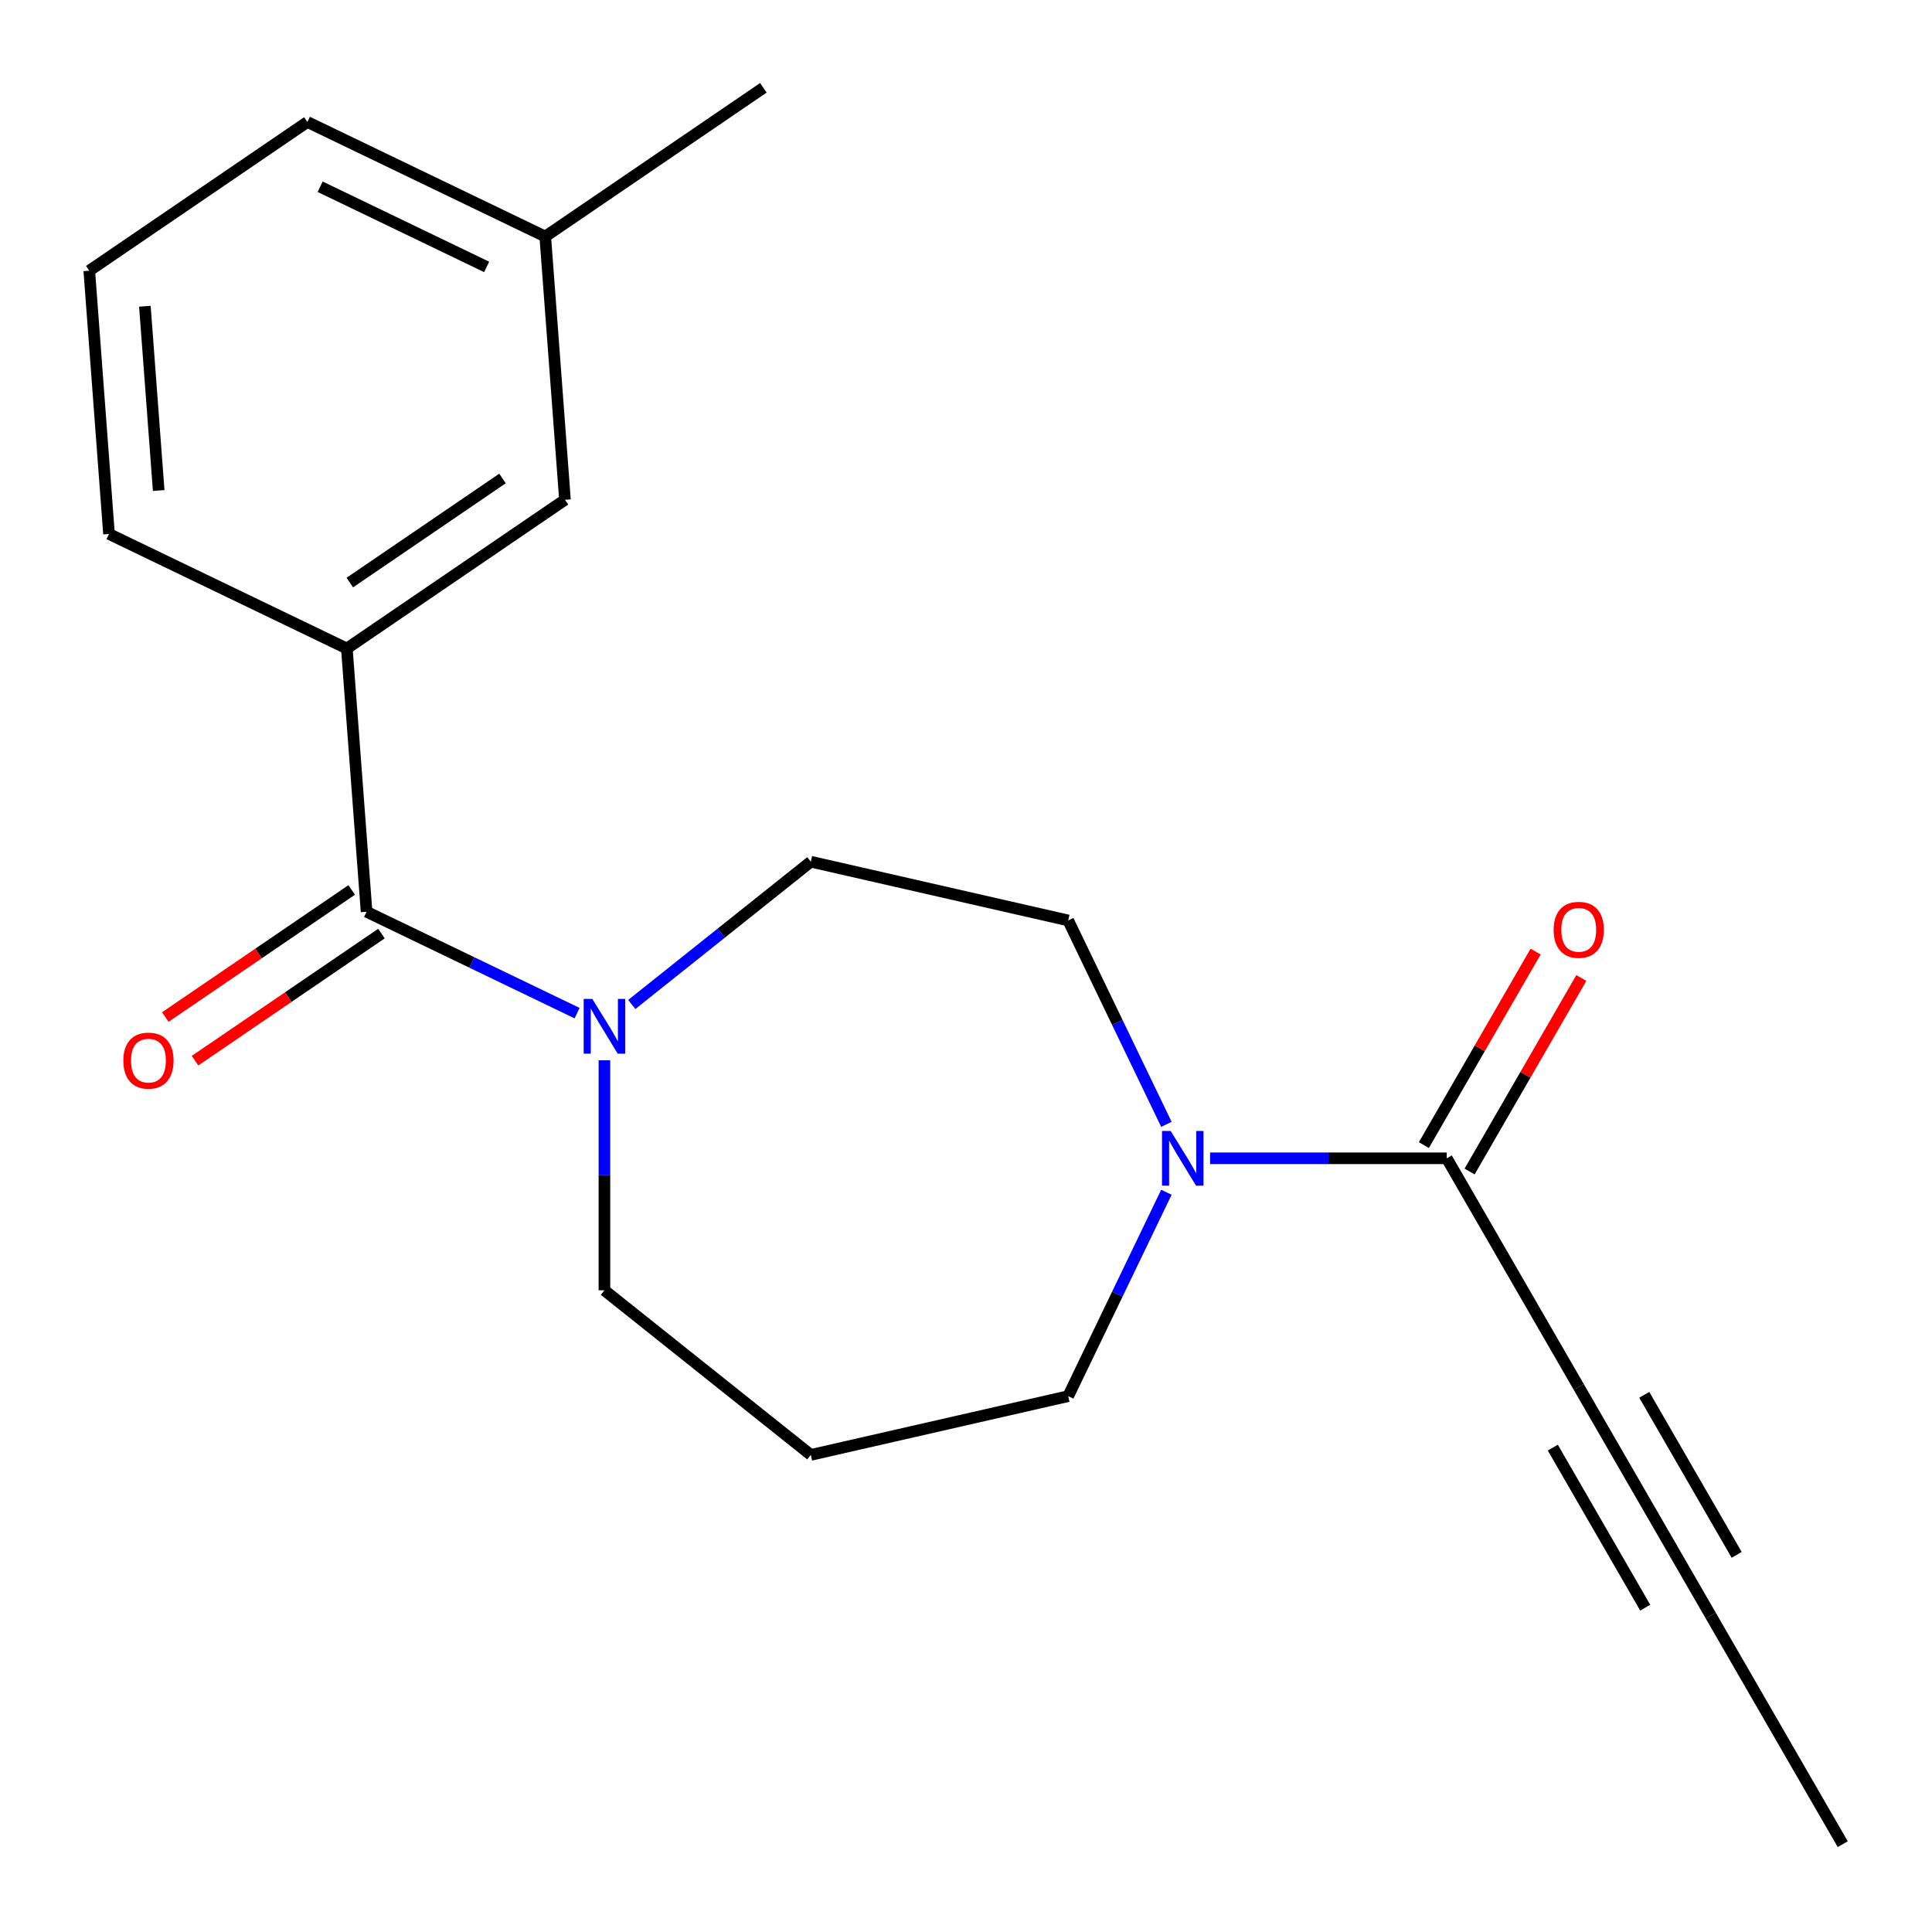 <?xml version='1.0' encoding='iso-8859-1'?>
<svg version='1.1' baseProfile='full'
              xmlns='http://www.w3.org/2000/svg'
                      xmlns:rdkit='http://www.rdkit.org/xml'
                      xmlns:xlink='http://www.w3.org/1999/xlink'
                  xml:space='preserve'
width='1000px' height='1000px' viewBox='0 0 1000 1000'>
<!-- END OF HEADER -->
<rect style='opacity:1.0;fill:#FFFFFF;stroke:none' width='1000' height='1000' x='0' y='0'> </rect>
<path class='bond-0' d='M 189.738,471.926 L 244.216,498.161' style='fill:none;fill-rule:evenodd;stroke:#000000;stroke-width:6px;stroke-linecap:butt;stroke-linejoin:miter;stroke-opacity:1' />
<path class='bond-0' d='M 244.216,498.161 L 298.694,524.396' style='fill:none;fill-rule:evenodd;stroke:#0000FF;stroke-width:6px;stroke-linecap:butt;stroke-linejoin:miter;stroke-opacity:1' />
<path class='bond-4' d='M 189.738,471.926 L 179.527,335.664' style='fill:none;fill-rule:evenodd;stroke:#000000;stroke-width:6px;stroke-linecap:butt;stroke-linejoin:miter;stroke-opacity:1' />
<path class='bond-8' d='M 182.041,460.636 L 133.799,493.527' style='fill:none;fill-rule:evenodd;stroke:#000000;stroke-width:6px;stroke-linecap:butt;stroke-linejoin:miter;stroke-opacity:1' />
<path class='bond-8' d='M 133.799,493.527 L 85.557,526.417' style='fill:none;fill-rule:evenodd;stroke:#FF0000;stroke-width:6px;stroke-linecap:butt;stroke-linejoin:miter;stroke-opacity:1' />
<path class='bond-8' d='M 197.436,483.216 L 149.194,516.107' style='fill:none;fill-rule:evenodd;stroke:#000000;stroke-width:6px;stroke-linecap:butt;stroke-linejoin:miter;stroke-opacity:1' />
<path class='bond-8' d='M 149.194,516.107 L 100.951,548.998' style='fill:none;fill-rule:evenodd;stroke:#FF0000;stroke-width:6px;stroke-linecap:butt;stroke-linejoin:miter;stroke-opacity:1' />
<path class='bond-6' d='M 327.006,519.924 L 373.344,482.971' style='fill:none;fill-rule:evenodd;stroke:#0000FF;stroke-width:6px;stroke-linecap:butt;stroke-linejoin:miter;stroke-opacity:1' />
<path class='bond-6' d='M 373.344,482.971 L 419.682,446.017' style='fill:none;fill-rule:evenodd;stroke:#000000;stroke-width:6px;stroke-linecap:butt;stroke-linejoin:miter;stroke-opacity:1' />
<path class='bond-12' d='M 312.85,548.789 L 312.85,608.323' style='fill:none;fill-rule:evenodd;stroke:#0000FF;stroke-width:6px;stroke-linecap:butt;stroke-linejoin:miter;stroke-opacity:1' />
<path class='bond-12' d='M 312.85,608.323 L 312.85,667.857' style='fill:none;fill-rule:evenodd;stroke:#000000;stroke-width:6px;stroke-linecap:butt;stroke-linejoin:miter;stroke-opacity:1' />
<path class='bond-1' d='M 748.831,599.535 L 687.587,599.535' style='fill:none;fill-rule:evenodd;stroke:#000000;stroke-width:6px;stroke-linecap:butt;stroke-linejoin:miter;stroke-opacity:1' />
<path class='bond-1' d='M 687.587,599.535 L 626.343,599.535' style='fill:none;fill-rule:evenodd;stroke:#0000FF;stroke-width:6px;stroke-linecap:butt;stroke-linejoin:miter;stroke-opacity:1' />
<path class='bond-3' d='M 748.831,599.535 L 817.153,717.872' style='fill:none;fill-rule:evenodd;stroke:#000000;stroke-width:6px;stroke-linecap:butt;stroke-linejoin:miter;stroke-opacity:1' />
<path class='bond-10' d='M 760.664,606.367 L 789.578,556.287' style='fill:none;fill-rule:evenodd;stroke:#000000;stroke-width:6px;stroke-linecap:butt;stroke-linejoin:miter;stroke-opacity:1' />
<path class='bond-10' d='M 789.578,556.287 L 818.492,506.206' style='fill:none;fill-rule:evenodd;stroke:#FF0000;stroke-width:6px;stroke-linecap:butt;stroke-linejoin:miter;stroke-opacity:1' />
<path class='bond-10' d='M 736.997,592.703 L 765.911,542.622' style='fill:none;fill-rule:evenodd;stroke:#000000;stroke-width:6px;stroke-linecap:butt;stroke-linejoin:miter;stroke-opacity:1' />
<path class='bond-10' d='M 765.911,542.622 L 794.825,492.542' style='fill:none;fill-rule:evenodd;stroke:#FF0000;stroke-width:6px;stroke-linecap:butt;stroke-linejoin:miter;stroke-opacity:1' />
<path class='bond-2' d='M 603.723,581.959 L 578.311,529.191' style='fill:none;fill-rule:evenodd;stroke:#0000FF;stroke-width:6px;stroke-linecap:butt;stroke-linejoin:miter;stroke-opacity:1' />
<path class='bond-2' d='M 578.311,529.191 L 552.9,476.423' style='fill:none;fill-rule:evenodd;stroke:#000000;stroke-width:6px;stroke-linecap:butt;stroke-linejoin:miter;stroke-opacity:1' />
<path class='bond-21' d='M 603.723,617.111 L 578.311,669.879' style='fill:none;fill-rule:evenodd;stroke:#0000FF;stroke-width:6px;stroke-linecap:butt;stroke-linejoin:miter;stroke-opacity:1' />
<path class='bond-21' d='M 578.311,669.879 L 552.9,722.647' style='fill:none;fill-rule:evenodd;stroke:#000000;stroke-width:6px;stroke-linecap:butt;stroke-linejoin:miter;stroke-opacity:1' />
<path class='bond-5' d='M 817.153,717.872 L 885.474,836.209' style='fill:none;fill-rule:evenodd;stroke:#000000;stroke-width:6px;stroke-linecap:butt;stroke-linejoin:miter;stroke-opacity:1' />
<path class='bond-5' d='M 803.734,749.287 L 851.559,832.122' style='fill:none;fill-rule:evenodd;stroke:#000000;stroke-width:6px;stroke-linecap:butt;stroke-linejoin:miter;stroke-opacity:1' />
<path class='bond-5' d='M 851.068,721.958 L 898.893,804.794' style='fill:none;fill-rule:evenodd;stroke:#000000;stroke-width:6px;stroke-linecap:butt;stroke-linejoin:miter;stroke-opacity:1' />
<path class='bond-9' d='M 179.527,335.664 L 292.427,258.69' style='fill:none;fill-rule:evenodd;stroke:#000000;stroke-width:6px;stroke-linecap:butt;stroke-linejoin:miter;stroke-opacity:1' />
<path class='bond-9' d='M 181.067,301.538 L 260.097,247.656' style='fill:none;fill-rule:evenodd;stroke:#000000;stroke-width:6px;stroke-linecap:butt;stroke-linejoin:miter;stroke-opacity:1' />
<path class='bond-15' d='M 179.527,335.664 L 56.415,276.377' style='fill:none;fill-rule:evenodd;stroke:#000000;stroke-width:6px;stroke-linecap:butt;stroke-linejoin:miter;stroke-opacity:1' />
<path class='bond-16' d='M 885.474,836.209 L 953.796,954.545' style='fill:none;fill-rule:evenodd;stroke:#000000;stroke-width:6px;stroke-linecap:butt;stroke-linejoin:miter;stroke-opacity:1' />
<path class='bond-7' d='M 419.682,446.017 L 552.9,476.423' style='fill:none;fill-rule:evenodd;stroke:#000000;stroke-width:6px;stroke-linecap:butt;stroke-linejoin:miter;stroke-opacity:1' />
<path class='bond-14' d='M 292.427,258.69 L 282.216,122.429' style='fill:none;fill-rule:evenodd;stroke:#000000;stroke-width:6px;stroke-linecap:butt;stroke-linejoin:miter;stroke-opacity:1' />
<path class='bond-11' d='M 419.682,753.053 L 312.85,667.857' style='fill:none;fill-rule:evenodd;stroke:#000000;stroke-width:6px;stroke-linecap:butt;stroke-linejoin:miter;stroke-opacity:1' />
<path class='bond-13' d='M 419.682,753.053 L 552.9,722.647' style='fill:none;fill-rule:evenodd;stroke:#000000;stroke-width:6px;stroke-linecap:butt;stroke-linejoin:miter;stroke-opacity:1' />
<path class='bond-19' d='M 282.216,122.429 L 395.116,45.455' style='fill:none;fill-rule:evenodd;stroke:#000000;stroke-width:6px;stroke-linecap:butt;stroke-linejoin:miter;stroke-opacity:1' />
<path class='bond-20' d='M 282.216,122.429 L 159.104,63.141' style='fill:none;fill-rule:evenodd;stroke:#000000;stroke-width:6px;stroke-linecap:butt;stroke-linejoin:miter;stroke-opacity:1' />
<path class='bond-20' d='M 251.891,138.158 L 165.713,96.657' style='fill:none;fill-rule:evenodd;stroke:#000000;stroke-width:6px;stroke-linecap:butt;stroke-linejoin:miter;stroke-opacity:1' />
<path class='bond-17' d='M 56.415,276.377 L 46.204,140.115' style='fill:none;fill-rule:evenodd;stroke:#000000;stroke-width:6px;stroke-linecap:butt;stroke-linejoin:miter;stroke-opacity:1' />
<path class='bond-17' d='M 82.136,253.895 L 74.988,158.512' style='fill:none;fill-rule:evenodd;stroke:#000000;stroke-width:6px;stroke-linecap:butt;stroke-linejoin:miter;stroke-opacity:1' />
<path class='bond-18' d='M 46.204,140.115 L 159.104,63.141' style='fill:none;fill-rule:evenodd;stroke:#000000;stroke-width:6px;stroke-linecap:butt;stroke-linejoin:miter;stroke-opacity:1' />
<path  class='atom-1' d='M 306.59 517.053
L 315.87 532.053
Q 316.79 533.533, 318.27 536.213
Q 319.75 538.893, 319.83 539.053
L 319.83 517.053
L 323.59 517.053
L 323.59 545.373
L 319.71 545.373
L 309.75 528.973
Q 308.59 527.053, 307.35 524.853
Q 306.15 522.653, 305.79 521.973
L 305.79 545.373
L 302.11 545.373
L 302.11 517.053
L 306.59 517.053
' fill='#0000FF'/>
<path  class='atom-3' d='M 605.927 585.375
L 615.207 600.375
Q 616.127 601.855, 617.607 604.535
Q 619.087 607.215, 619.167 607.375
L 619.167 585.375
L 622.927 585.375
L 622.927 613.695
L 619.047 613.695
L 609.087 597.295
Q 607.927 595.375, 606.687 593.175
Q 605.487 590.975, 605.127 590.295
L 605.127 613.695
L 601.447 613.695
L 601.447 585.375
L 605.927 585.375
' fill='#0000FF'/>
<path  class='atom-9' d='M 63.838 548.98
Q 63.838 542.18, 67.198 538.38
Q 70.558 534.58, 76.838 534.58
Q 83.118 534.58, 86.478 538.38
Q 89.838 542.18, 89.838 548.98
Q 89.838 555.86, 86.438 559.78
Q 83.038 563.66, 76.838 563.66
Q 70.598 563.66, 67.198 559.78
Q 63.838 555.9, 63.838 548.98
M 76.838 560.46
Q 81.158 560.46, 83.478 557.58
Q 85.838 554.66, 85.838 548.98
Q 85.838 543.42, 83.478 540.62
Q 81.158 537.78, 76.838 537.78
Q 72.518 537.78, 70.158 540.58
Q 67.838 543.38, 67.838 548.98
Q 67.838 554.7, 70.158 557.58
Q 72.518 560.46, 76.838 560.46
' fill='#FF0000'/>
<path  class='atom-11' d='M 804.153 481.278
Q 804.153 474.478, 807.513 470.678
Q 810.873 466.878, 817.153 466.878
Q 823.433 466.878, 826.793 470.678
Q 830.153 474.478, 830.153 481.278
Q 830.153 488.158, 826.753 492.078
Q 823.353 495.958, 817.153 495.958
Q 810.913 495.958, 807.513 492.078
Q 804.153 488.198, 804.153 481.278
M 817.153 492.758
Q 821.473 492.758, 823.793 489.878
Q 826.153 486.958, 826.153 481.278
Q 826.153 475.718, 823.793 472.918
Q 821.473 470.078, 817.153 470.078
Q 812.833 470.078, 810.473 472.878
Q 808.153 475.678, 808.153 481.278
Q 808.153 486.998, 810.473 489.878
Q 812.833 492.758, 817.153 492.758
' fill='#FF0000'/>
</svg>
